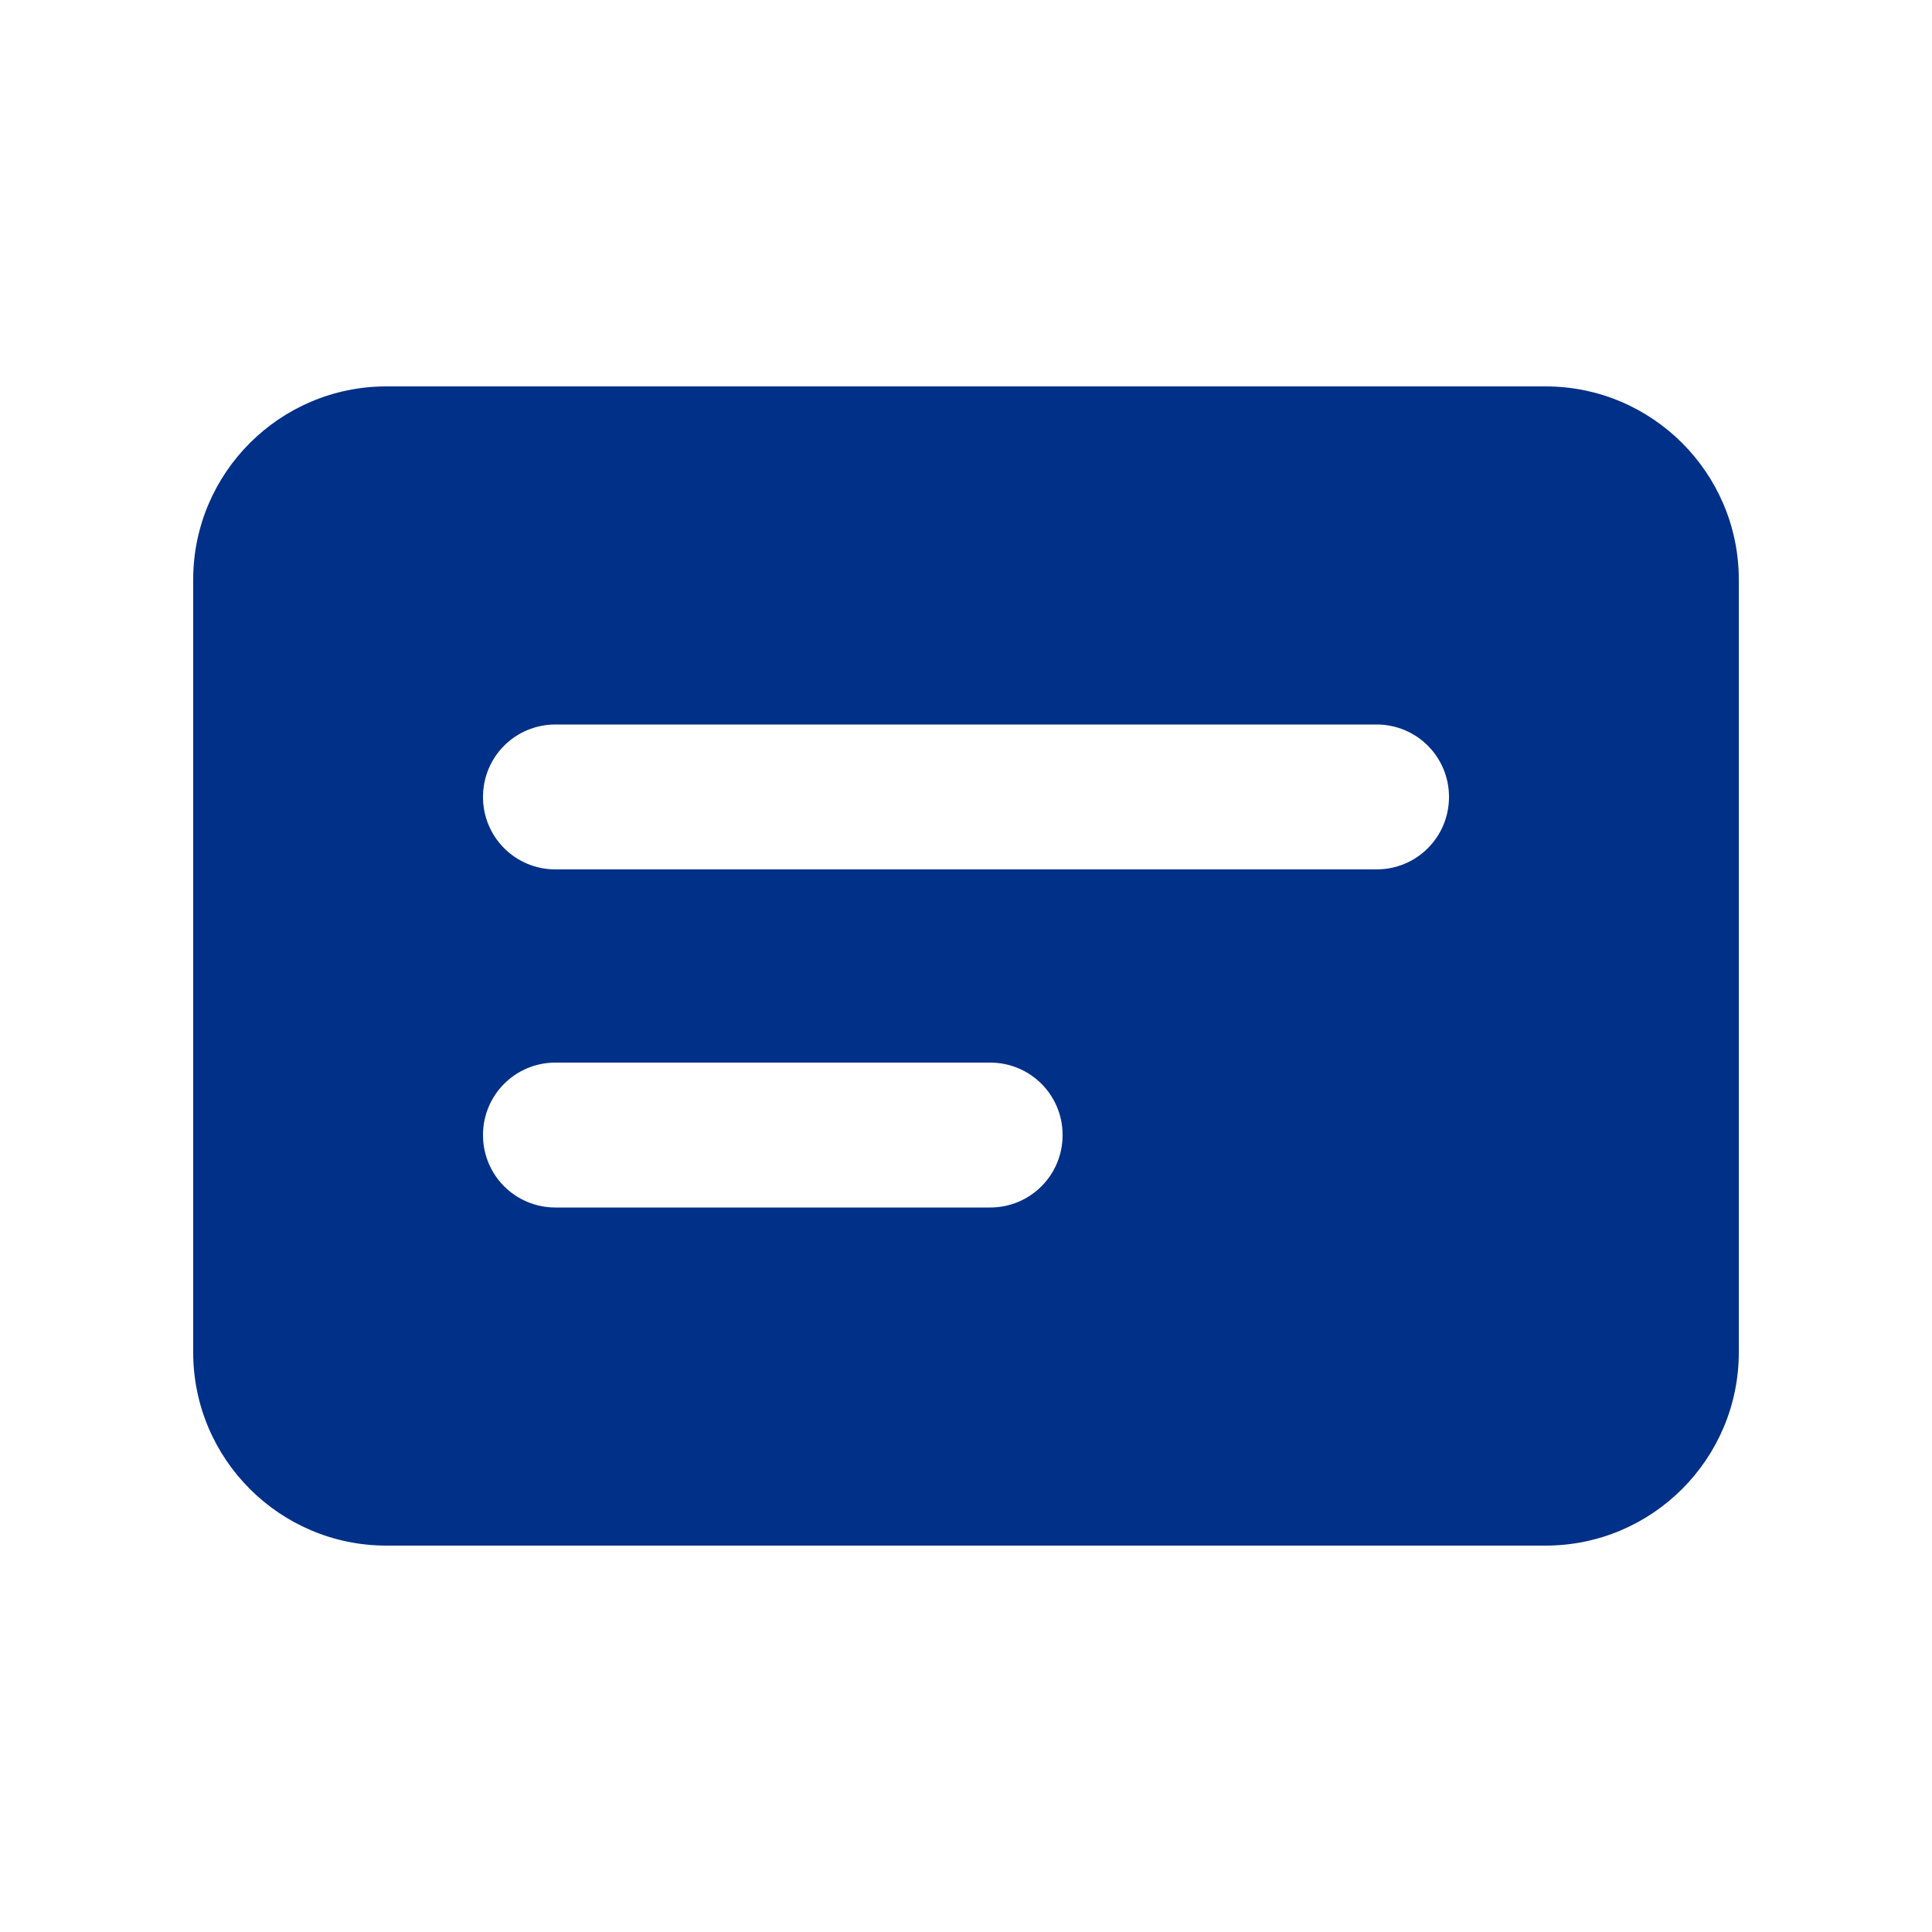 <svg width="640" height="640" viewBox="0 0 640 640" fill="none" xmlns="http://www.w3.org/2000/svg">
<path d="M64 192C64 156.7 92.7 128 128 128H512C547.3 128 576 156.7 576 192V448C576 483.3 547.3 512 512 512H128C92.7 512 64 483.3 64 448V192ZM160 376C160 389.3 170.7 400 184 400H328C341.3 400 352 389.3 352 376C352 362.7 341.3 352 328 352H184C170.7 352 160 362.7 160 376ZM184 240C170.7 240 160 250.7 160 264C160 277.3 170.7 288 184 288H456C469.3 288 480 277.3 480 264C480 250.7 469.3 240 456 240H184Z" fill="#003087"/>
</svg>
